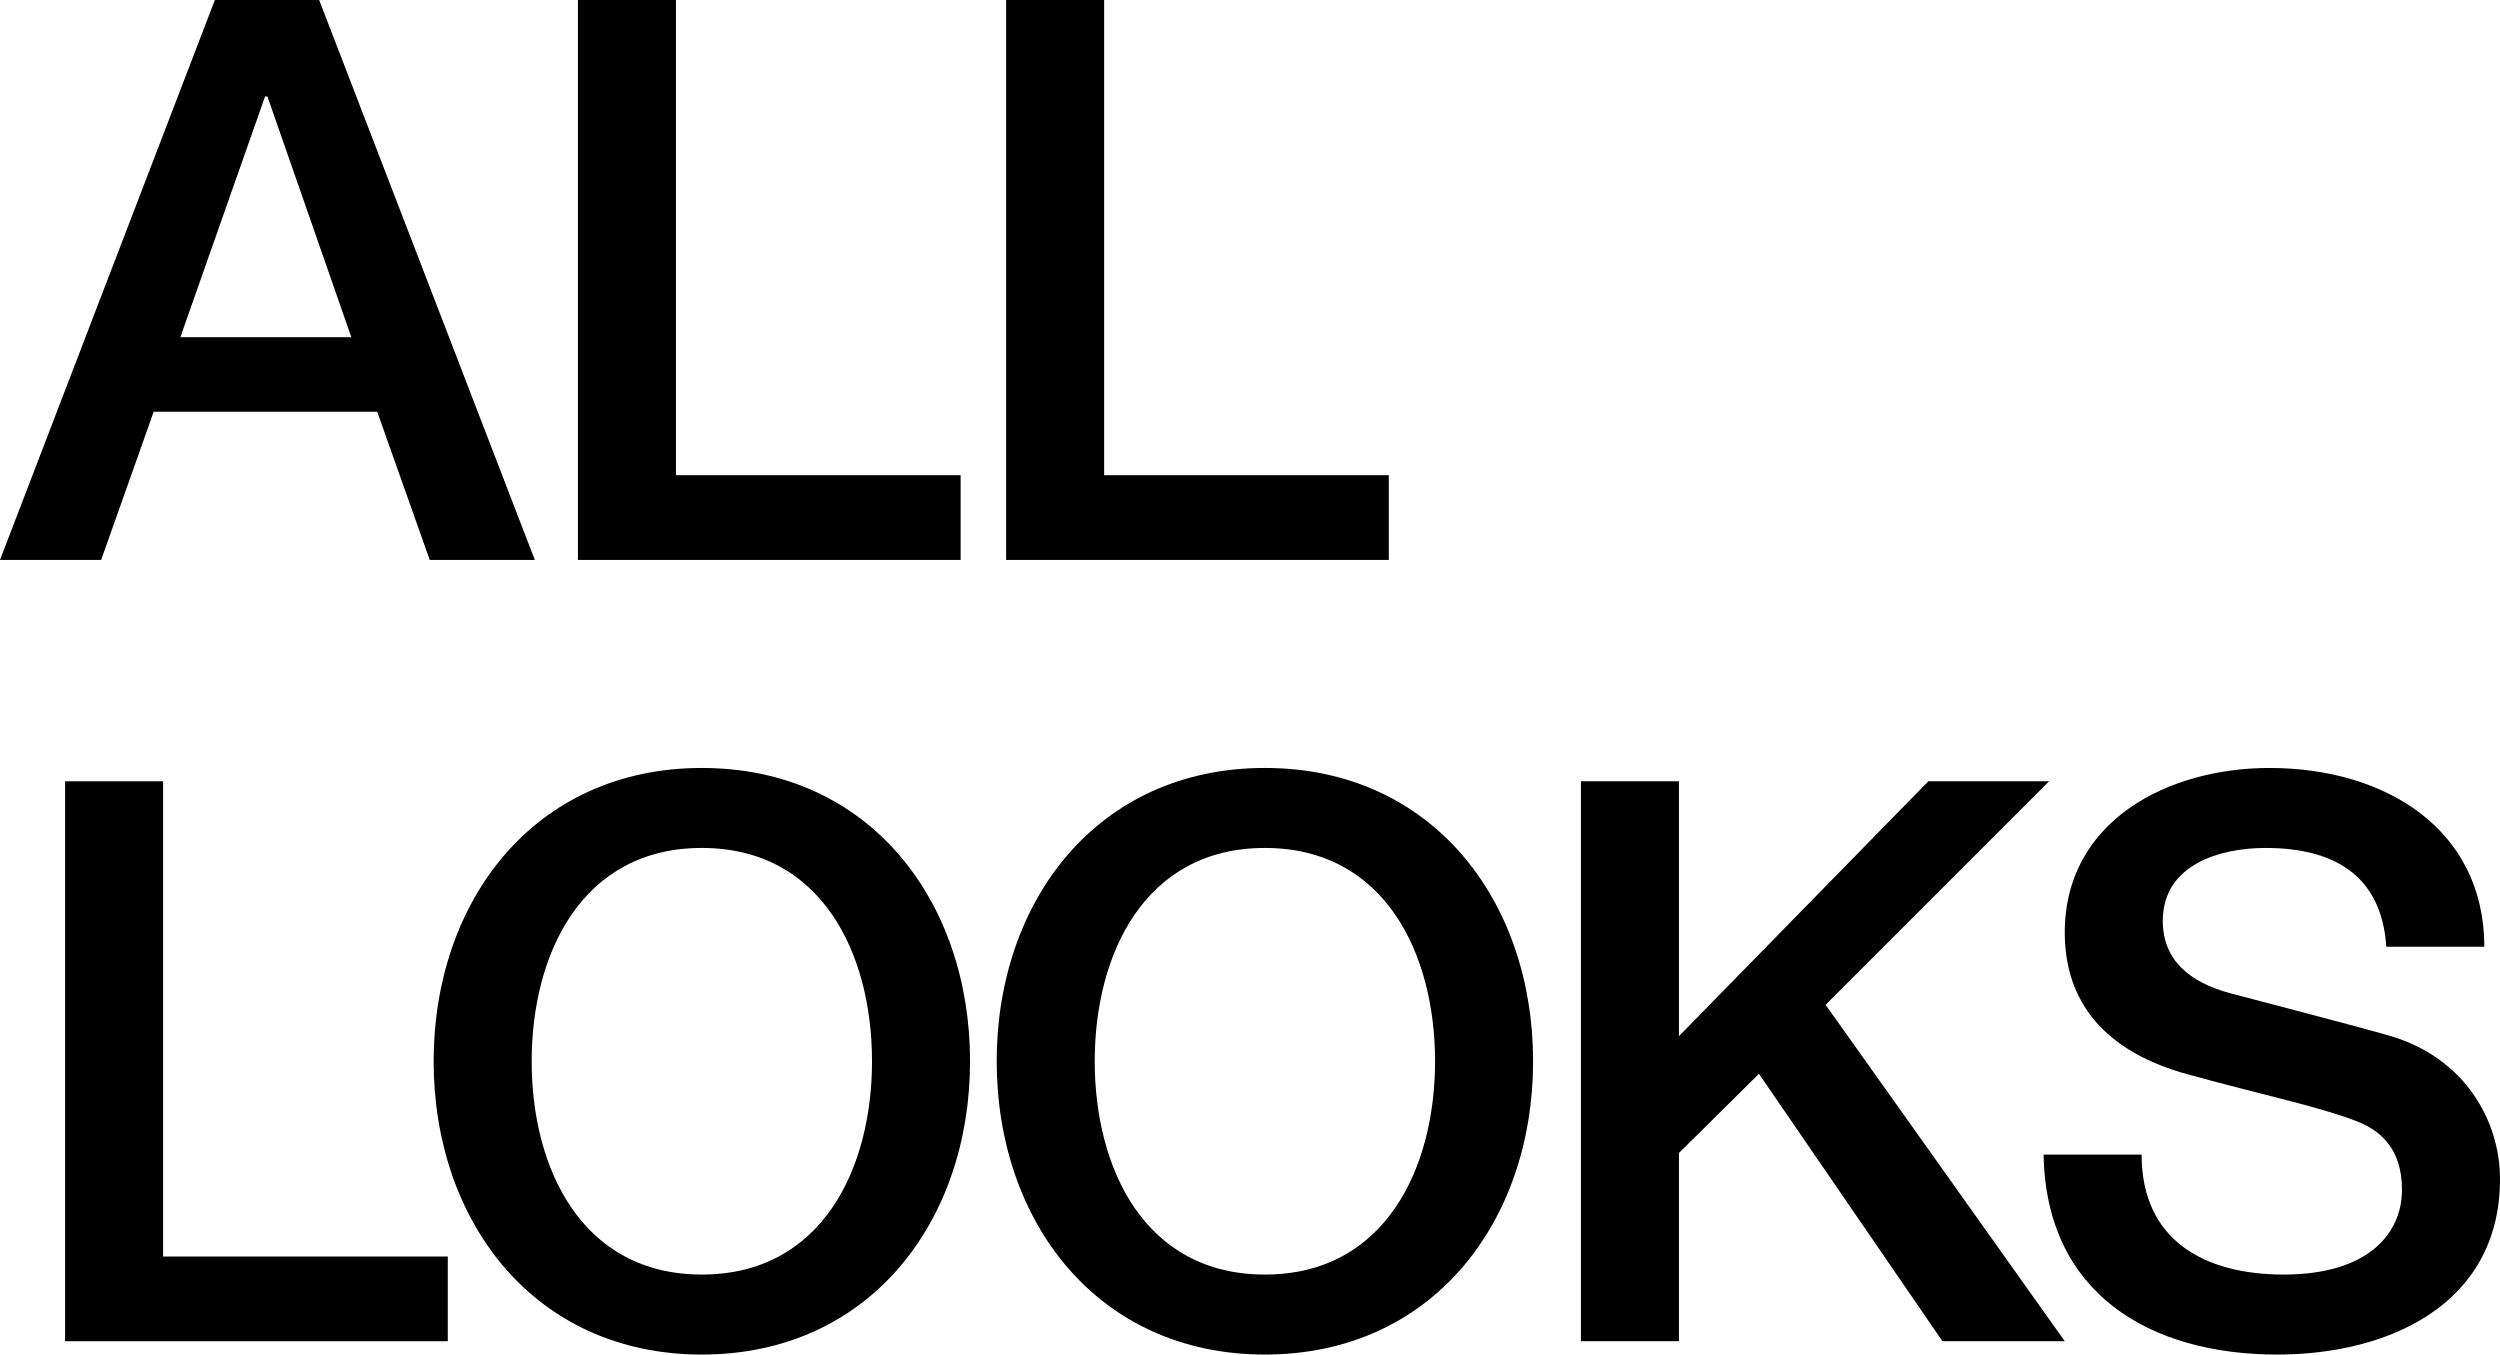 <svg id="レイヤー_1" data-name="レイヤー 1" xmlns="http://www.w3.org/2000/svg" viewBox="0 0 588.937 319.097"><path d="M50.618,0H75.188l50.803,131.903H101.236L88.859,96.987H36.209L23.831,131.903H0ZM42.49,79.437H82.763L62.996,22.723h-.554Z"/><path d="M136.149,0h23.092V111.951h67.061v19.952H136.149Z"/><path d="M237.014,0h23.092V111.951H327.166v19.952H237.014Z"/><path d="M15.333,184.053H38.425V296.004h67.06v19.952H15.333Z"/><path d="M228.518,250.005c0,37.687-23.646,69.092-63.18,69.092-39.534,0-63.181-31.405-63.181-69.092s23.646-69.093,63.181-69.093C204.872,180.912,228.518,212.318,228.518,250.005Zm-103.269,0c0,25.309,11.823,50.248,40.088,50.248,28.265,0,40.088-24.939,40.088-50.248,0-25.31-11.823-50.249-40.088-50.249C137.073,199.756,125.25,224.695,125.25,250.005Z"/><path d="M361.158,250.005c0,37.687-23.646,69.092-63.181,69.092s-63.181-31.405-63.181-69.092,23.646-69.093,63.181-69.093S361.158,212.318,361.158,250.005Zm-103.27,0c0,25.309,11.824,50.248,40.089,50.248s40.088-24.939,40.088-50.248c0-25.31-11.823-50.249-40.088-50.249S257.889,224.695,257.889,250.005Z"/><path d="M372.425,184.053h23.092v60.04l58.747-60.04h28.449L430.062,236.703l56.346,79.253H457.589L414.36,252.96,395.517,271.619v44.337H372.425Z"/><path d="M504.511,271.988c0,20.321,14.964,28.265,33.438,28.265,20.321,0,27.896-9.976,27.896-19.951,0-10.161-5.542-14.225-10.899-16.257-9.237-3.511-21.245-5.912-39.349-10.899-22.539-6.097-29.189-19.768-29.189-33.438,0-26.417,24.386-38.795,48.217-38.795,27.526,0,50.618,14.595,50.618,42.121h-23.092c-1.108-16.996-12.562-23.277-28.45-23.277-10.715,0-24.2,3.88-24.2,17.181,0,9.236,6.281,14.409,15.702,16.996,2.032.554,31.221,8.128,38.057,10.16,17.365,5.173,25.679,19.952,25.679,33.622,0,29.559-26.233,41.382-52.466,41.382-30.112,0-54.498-14.409-55.052-47.108Z"/></svg>
